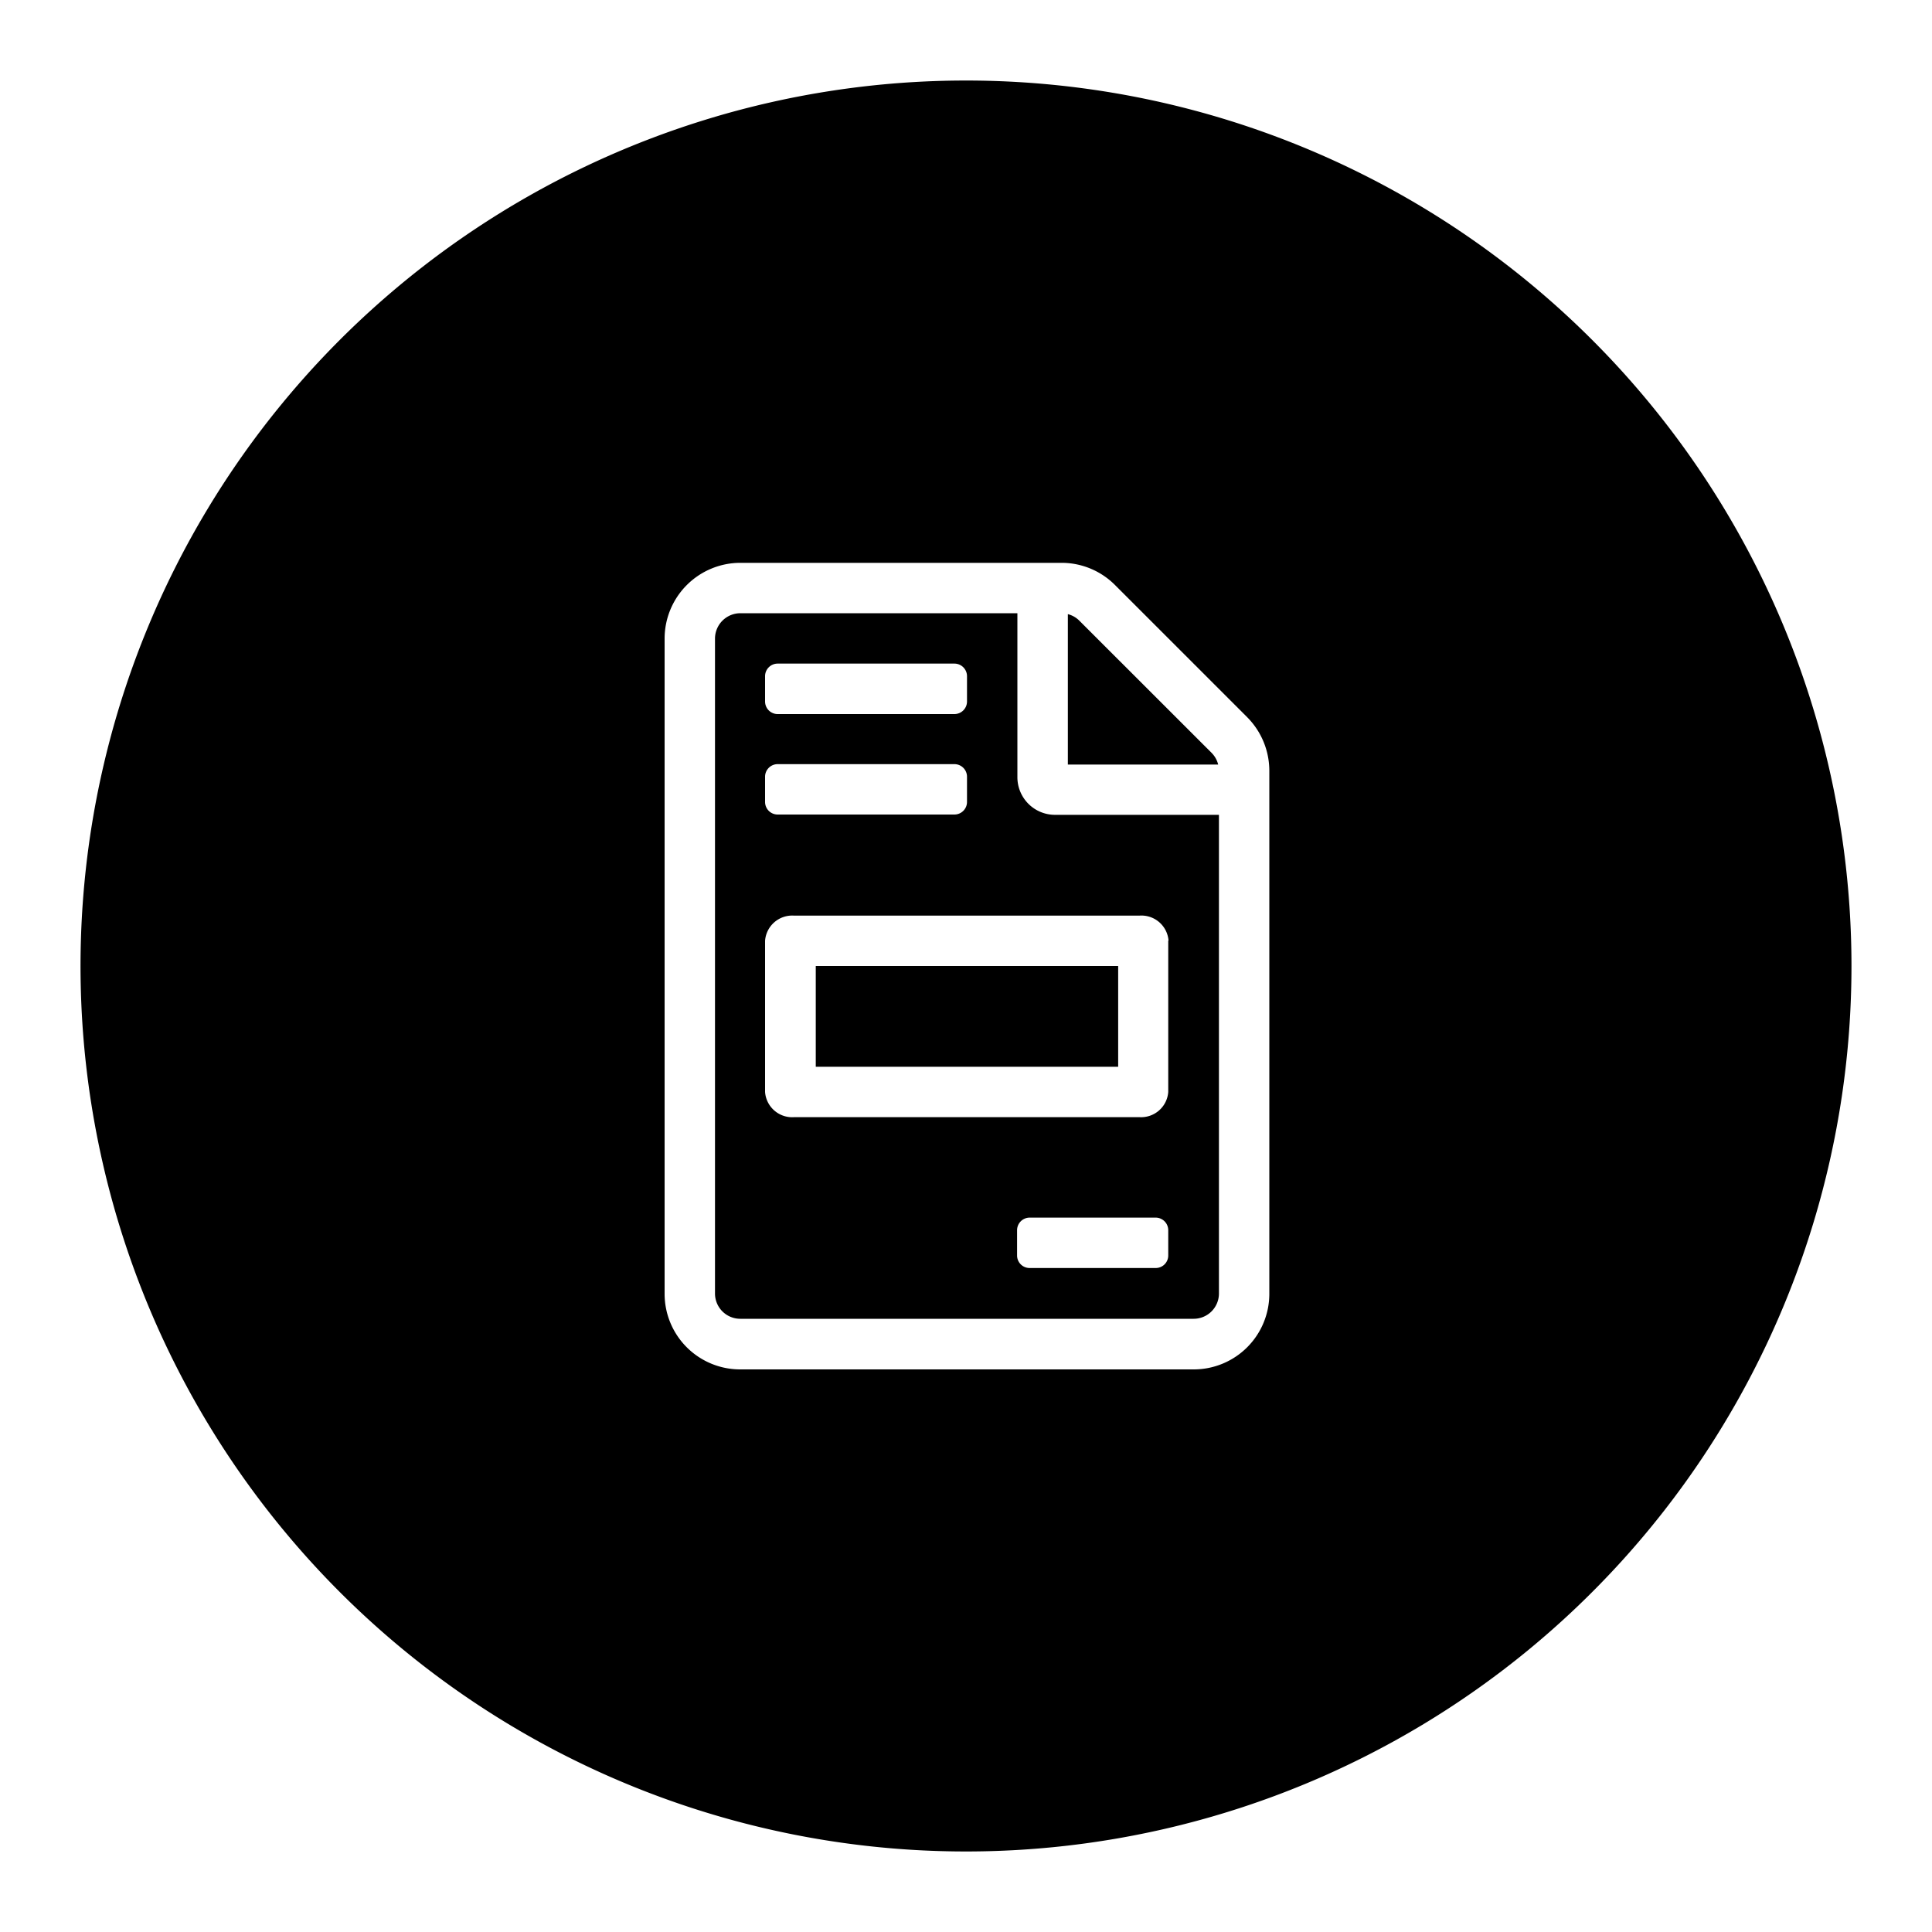 <svg xmlns="http://www.w3.org/2000/svg" viewBox="0 0 250 250"><title>publicaciones</title><g id="Layer_7" data-name="Layer 7"><path d="M131.65,100.56V79.35H95.78a3.29,3.29,0,0,0-3.26,3.28v84.76a3.27,3.27,0,0,0,3.26,3.26h58.69a3.27,3.27,0,0,0,3.26-3.26V105.44H136.54A4.87,4.87,0,0,1,131.65,100.56ZM99,87.51a1.63,1.63,0,0,1,1.63-1.64H123.5a1.63,1.63,0,0,1,1.63,1.64v3.26a1.63,1.63,0,0,1-1.63,1.63H100.67A1.63,1.63,0,0,1,99,90.77Zm0,13a1.63,1.63,0,0,1,1.63-1.63H123.5a1.63,1.63,0,0,1,1.63,1.63v3.26a1.63,1.63,0,0,1-1.63,1.63H100.67A1.63,1.63,0,0,1,99,103.81Zm52.17,61.94a1.62,1.62,0,0,1-1.63,1.63h-16.3a1.62,1.62,0,0,1-1.63-1.63v-3.26a1.63,1.63,0,0,1,1.63-1.63h16.3a1.63,1.63,0,0,1,1.63,1.63Zm0-40.75V141.3a3.52,3.52,0,0,1-3.72,3.26H102.77A3.52,3.52,0,0,1,99,141.3V121.74a3.52,3.52,0,0,1,3.73-3.26h44.72A3.52,3.52,0,0,1,151.21,121.74Z"/><rect x="105.56" y="125" width="39.13" height="13.04"/><path d="M156.78,97.42l-17.1-17.09a3.2,3.2,0,0,0-1.5-.86V98.93h19.45A3.26,3.26,0,0,0,156.78,97.42Z"/><path d="M125,10.42A114.58,114.58,0,1,0,239.58,125,114.58,114.58,0,0,0,125,10.42Zm39.25,157a9.78,9.78,0,0,1-9.78,9.78H95.78A9.78,9.78,0,0,1,86,167.39V82.63a9.81,9.81,0,0,1,9.78-9.8h41.6a9.77,9.77,0,0,1,6.91,2.88L161.38,92.8a9.84,9.84,0,0,1,2.87,6.93Z"/></g></svg>